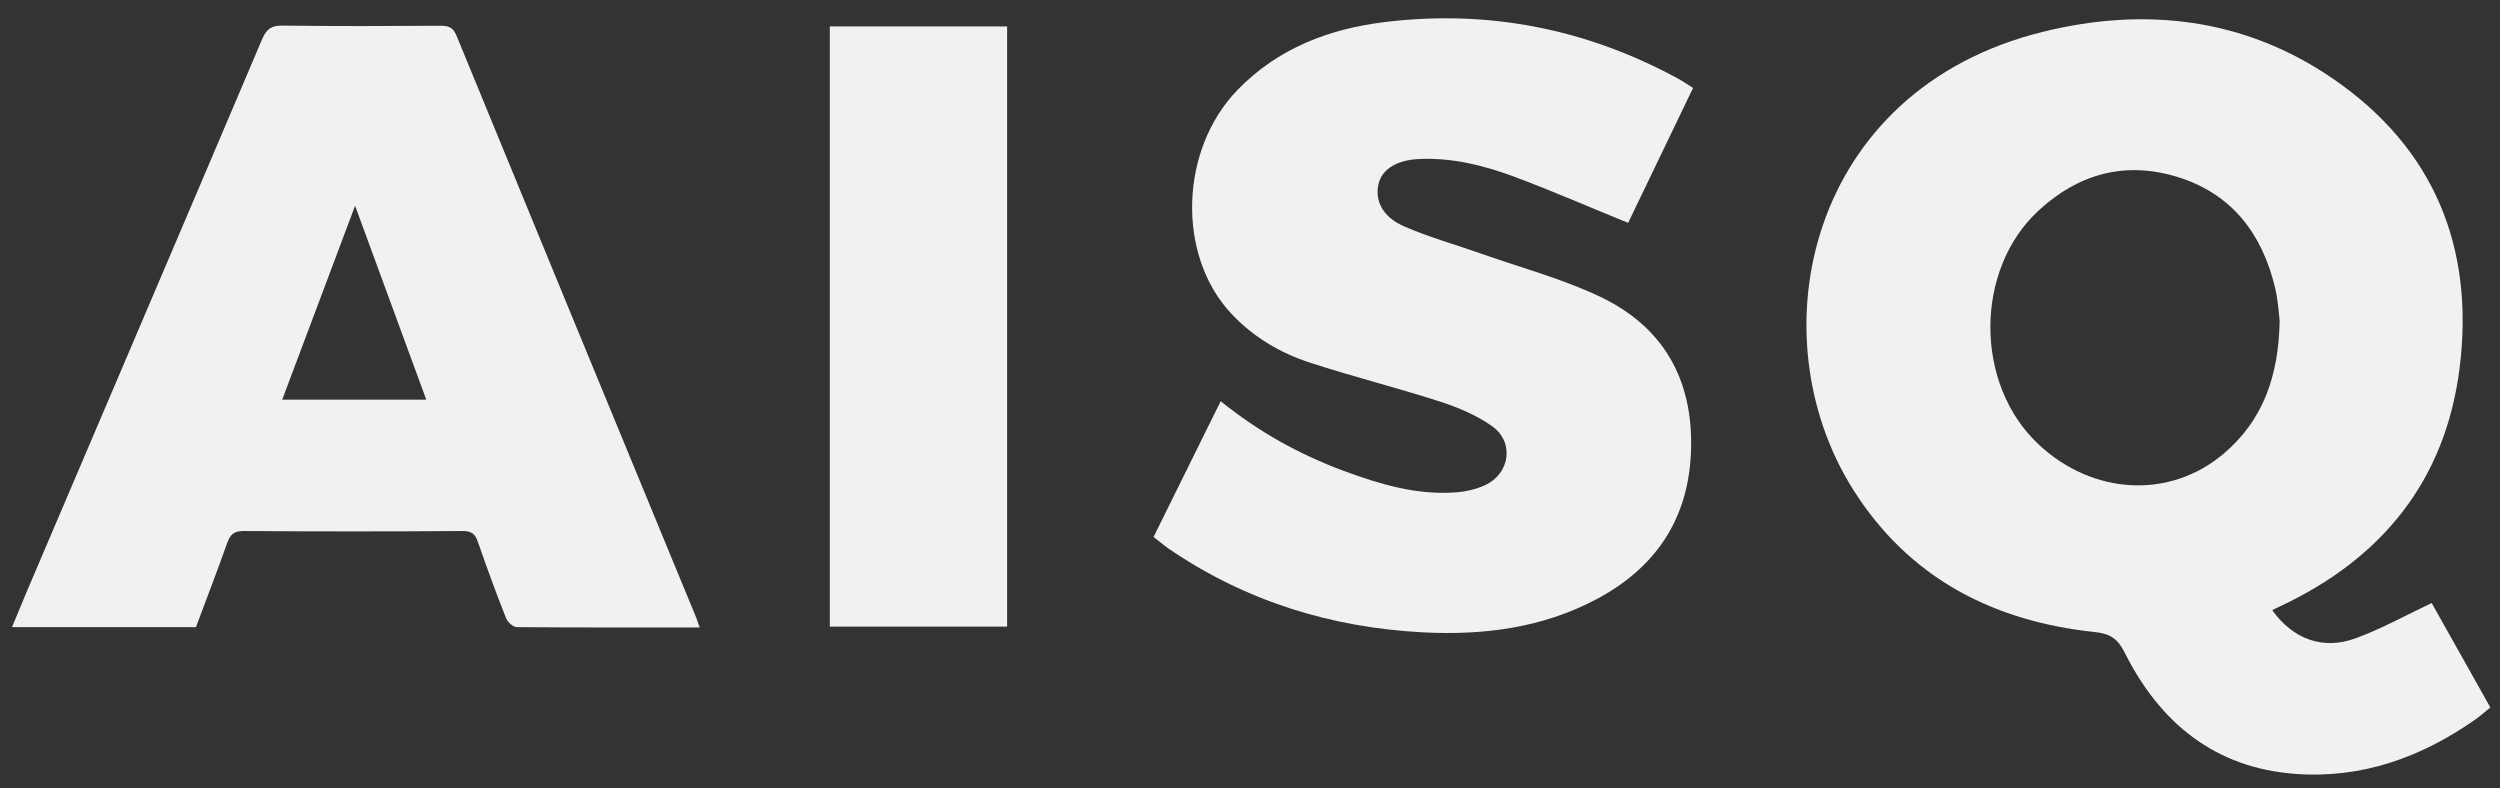 <?xml version="1.0" encoding="utf-8"?>
<!-- Generator: Adobe Illustrator 27.2.0, SVG Export Plug-In . SVG Version: 6.00 Build 0)  -->
<svg version="1.1" id="Layer_1" xmlns="http://www.w3.org/2000/svg" xmlns:xlink="http://www.w3.org/1999/xlink" x="0px" y="0px"
	 viewBox="0 0 1475 465" style="enable-background:new 0 0 1475 465;" xml:space="preserve">
<rect x="0" y="0" width="1475" height="465" fill="#333333" stroke="none"/>
<style type="text/css">
	.st0{fill:#F0F2F0;}
</style>
<path class="st0" d="M1340.6,360c12.3,17.1,29.9,23.7,49.2,16.6c15.1-5.5,29.4-13.5,44.9-20.8c10.8,19.3,22.5,40.1,34.6,61.6
	c-3,2.4-5.7,4.9-8.7,7c-31.9,22.4-67.1,35.1-106.3,32.2c-47.5-3.5-80-30.1-100.8-71.7c-4.1-8.2-8.7-11.1-17.7-12
	c-60.2-6.4-109.8-32.1-142.6-84.3c-57.4-91.2-26.7-235.5,112-269.8c60.3-14.9,119-8.2,171.2,27.6c59.7,40.9,83.6,99.6,74.8,170.5
	c-8.3,66.5-45.7,112.6-105.9,140.8C1343.8,358.4,1342.5,359.1,1340.6,360L1340.6,360z M1345,189.3c-0.5-4.2-0.9-12-2.7-19.5
	c-7.6-31.9-25.5-55.5-57.6-65.4c-30.8-9.5-58.4-1.9-81.9,19.8c-38.1,35.1-37.9,102.9,0.2,138.2c31.9,29.7,77,32.1,108.7,5.5
	C1334.8,248.4,1344.4,222.6,1345,189.3L1345,189.3z"/>
<path class="st0" d="M412.8,370.2c-36.7,0-72.2,0.1-107.8-0.2c-2.2,0-5.5-2.9-6.4-5.2c-5.9-14.9-11.4-29.9-16.6-45
	c-1.6-4.7-3.7-6.5-9-6.5c-43.1,0.3-86.2,0.3-129.3,0c-5.6,0-7.8,2-9.6,6.9c-5.9,16.7-12.3,33.2-18.5,49.8H7.1
	c3-7.2,5.7-13.9,8.5-20.5C62,240.6,108.5,131.9,154.7,23c2.6-6,5.5-8,12-7.9c31.1,0.4,62.1,0.3,93.2,0.1c4.8,0,7.5,1,9.5,6
	c47,114.5,94.2,228.9,141.4,343.3C411.4,366,411.9,367.7,412.8,370.2L412.8,370.2z M251.5,235.8c-14-38.1-27.6-75.3-42-114.4
	c-14.8,39.3-28.7,76.5-43,114.4H251.5z"/>
<path class="st0" d="M680.6,316.8c13.3-26.8,26.3-53.2,39.6-80.1c22.4,18.1,46.6,31.5,72.8,41.2c21.2,7.8,42.8,14.3,65.8,12.6
	c5.9-0.4,12-1.8,17.3-4.2c14.8-6.8,17.5-25.4,4.3-34.8c-9.1-6.5-20.1-11.1-30.9-14.6c-25.4-8.2-51.4-14.7-76.8-23
	c-17.5-5.7-33.3-15.1-46.1-28.7C694.1,150.6,696,88.2,730.2,53c23.9-24.6,54-36,86.9-40c60.9-7.4,118.6,3.9,172.6,33.2
	c3,1.6,5.9,3.6,9.2,5.7c-13.1,27.2-26,53.9-38.3,79.6c-23.1-9.4-45.3-19.1-67.9-27.5c-17.6-6.5-35.9-11-55-10.2
	c-13.5,0.5-22.4,6-24.4,14.8c-2.2,9.8,2.4,19.4,15,24.9c14.6,6.4,30.1,10.7,45.1,16c23.5,8.3,47.9,14.8,70.3,25.4
	c37.6,17.7,55.4,49,54,90.9c-1.3,40.3-20.8,69.2-55.9,87.8c-31.9,16.9-66.5,21.3-102,19.5c-54.6-2.8-105.2-18.5-150.6-49.6
	C686.3,321.4,683.7,319.1,680.6,316.8L680.6,316.8z"/>
<path class="st0" d="M489.6,15.6h104.6v354.1H489.6V15.6L489.6,15.6z"/>
</svg>
